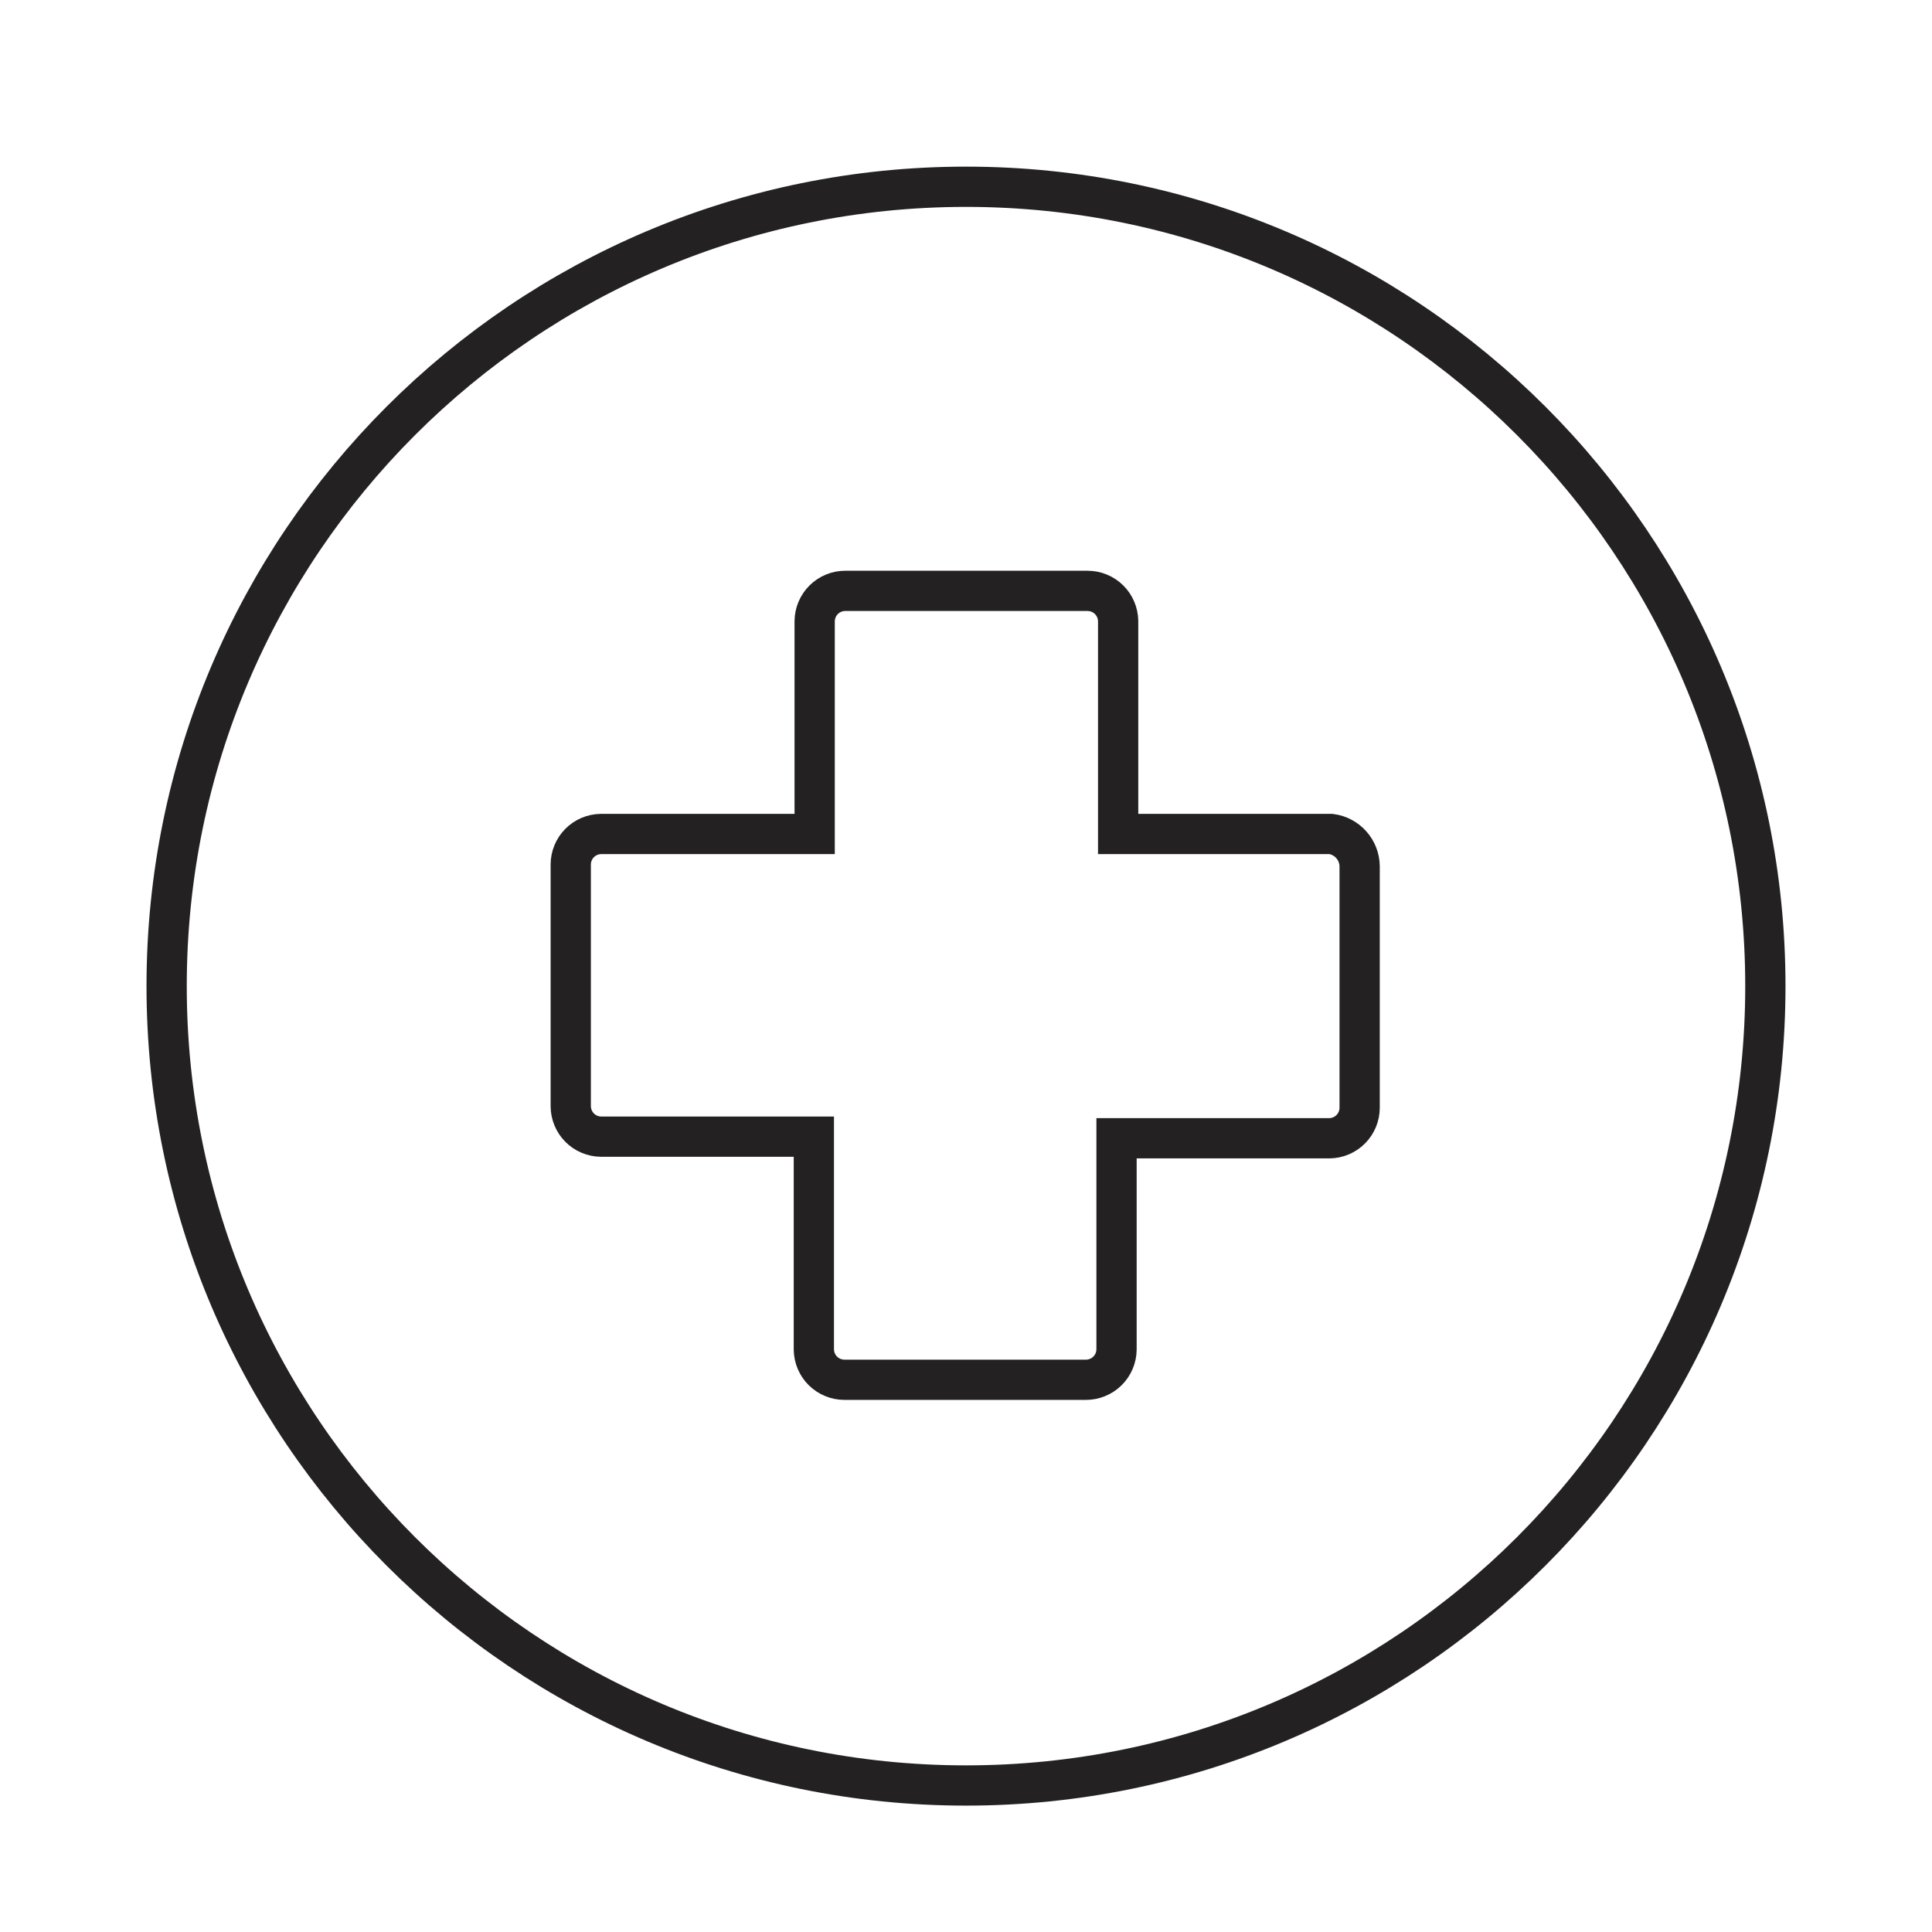 <?xml version="1.0" encoding="utf-8"?>
<svg xmlns="http://www.w3.org/2000/svg" width="48" height="48" viewBox="0 0 48 48" fill="none">
<path d="M33.07 20.72H27.78V15.43C27.777 15.23 27.696 15.039 27.554 14.899C27.412 14.759 27.22 14.68 27.02 14.68H21C20.8 14.68 20.608 14.759 20.466 14.899C20.324 15.039 20.243 15.23 20.24 15.43V20.72H14.93C14.73 20.723 14.539 20.804 14.399 20.946C14.259 21.088 14.18 21.28 14.18 21.48V27.48C14.18 27.68 14.259 27.872 14.399 28.014C14.539 28.156 14.73 28.237 14.93 28.24H20.22V33.53C20.223 33.73 20.304 33.921 20.446 34.061C20.588 34.201 20.78 34.28 20.98 34.28H26.98C27.18 34.28 27.372 34.201 27.514 34.061C27.656 33.921 27.737 33.73 27.74 33.53V28.28H33.03C33.23 28.277 33.421 28.196 33.561 28.054C33.701 27.912 33.78 27.72 33.78 27.52V21.52C33.777 21.324 33.704 21.135 33.573 20.988C33.443 20.841 33.264 20.746 33.07 20.72V20.72Z" stroke="#232122" stroke-miterlimit="10"/>
<path d="M24 44.36C34.968 44.36 43.86 35.468 43.86 24.5C43.86 13.532 34.968 4.64 24 4.64C13.032 4.64 4.14 13.532 4.14 24.5C4.14 35.468 13.032 44.36 24 44.36Z" stroke="#232122" stroke-linecap="round" stroke-linejoin="round"/>
</svg>